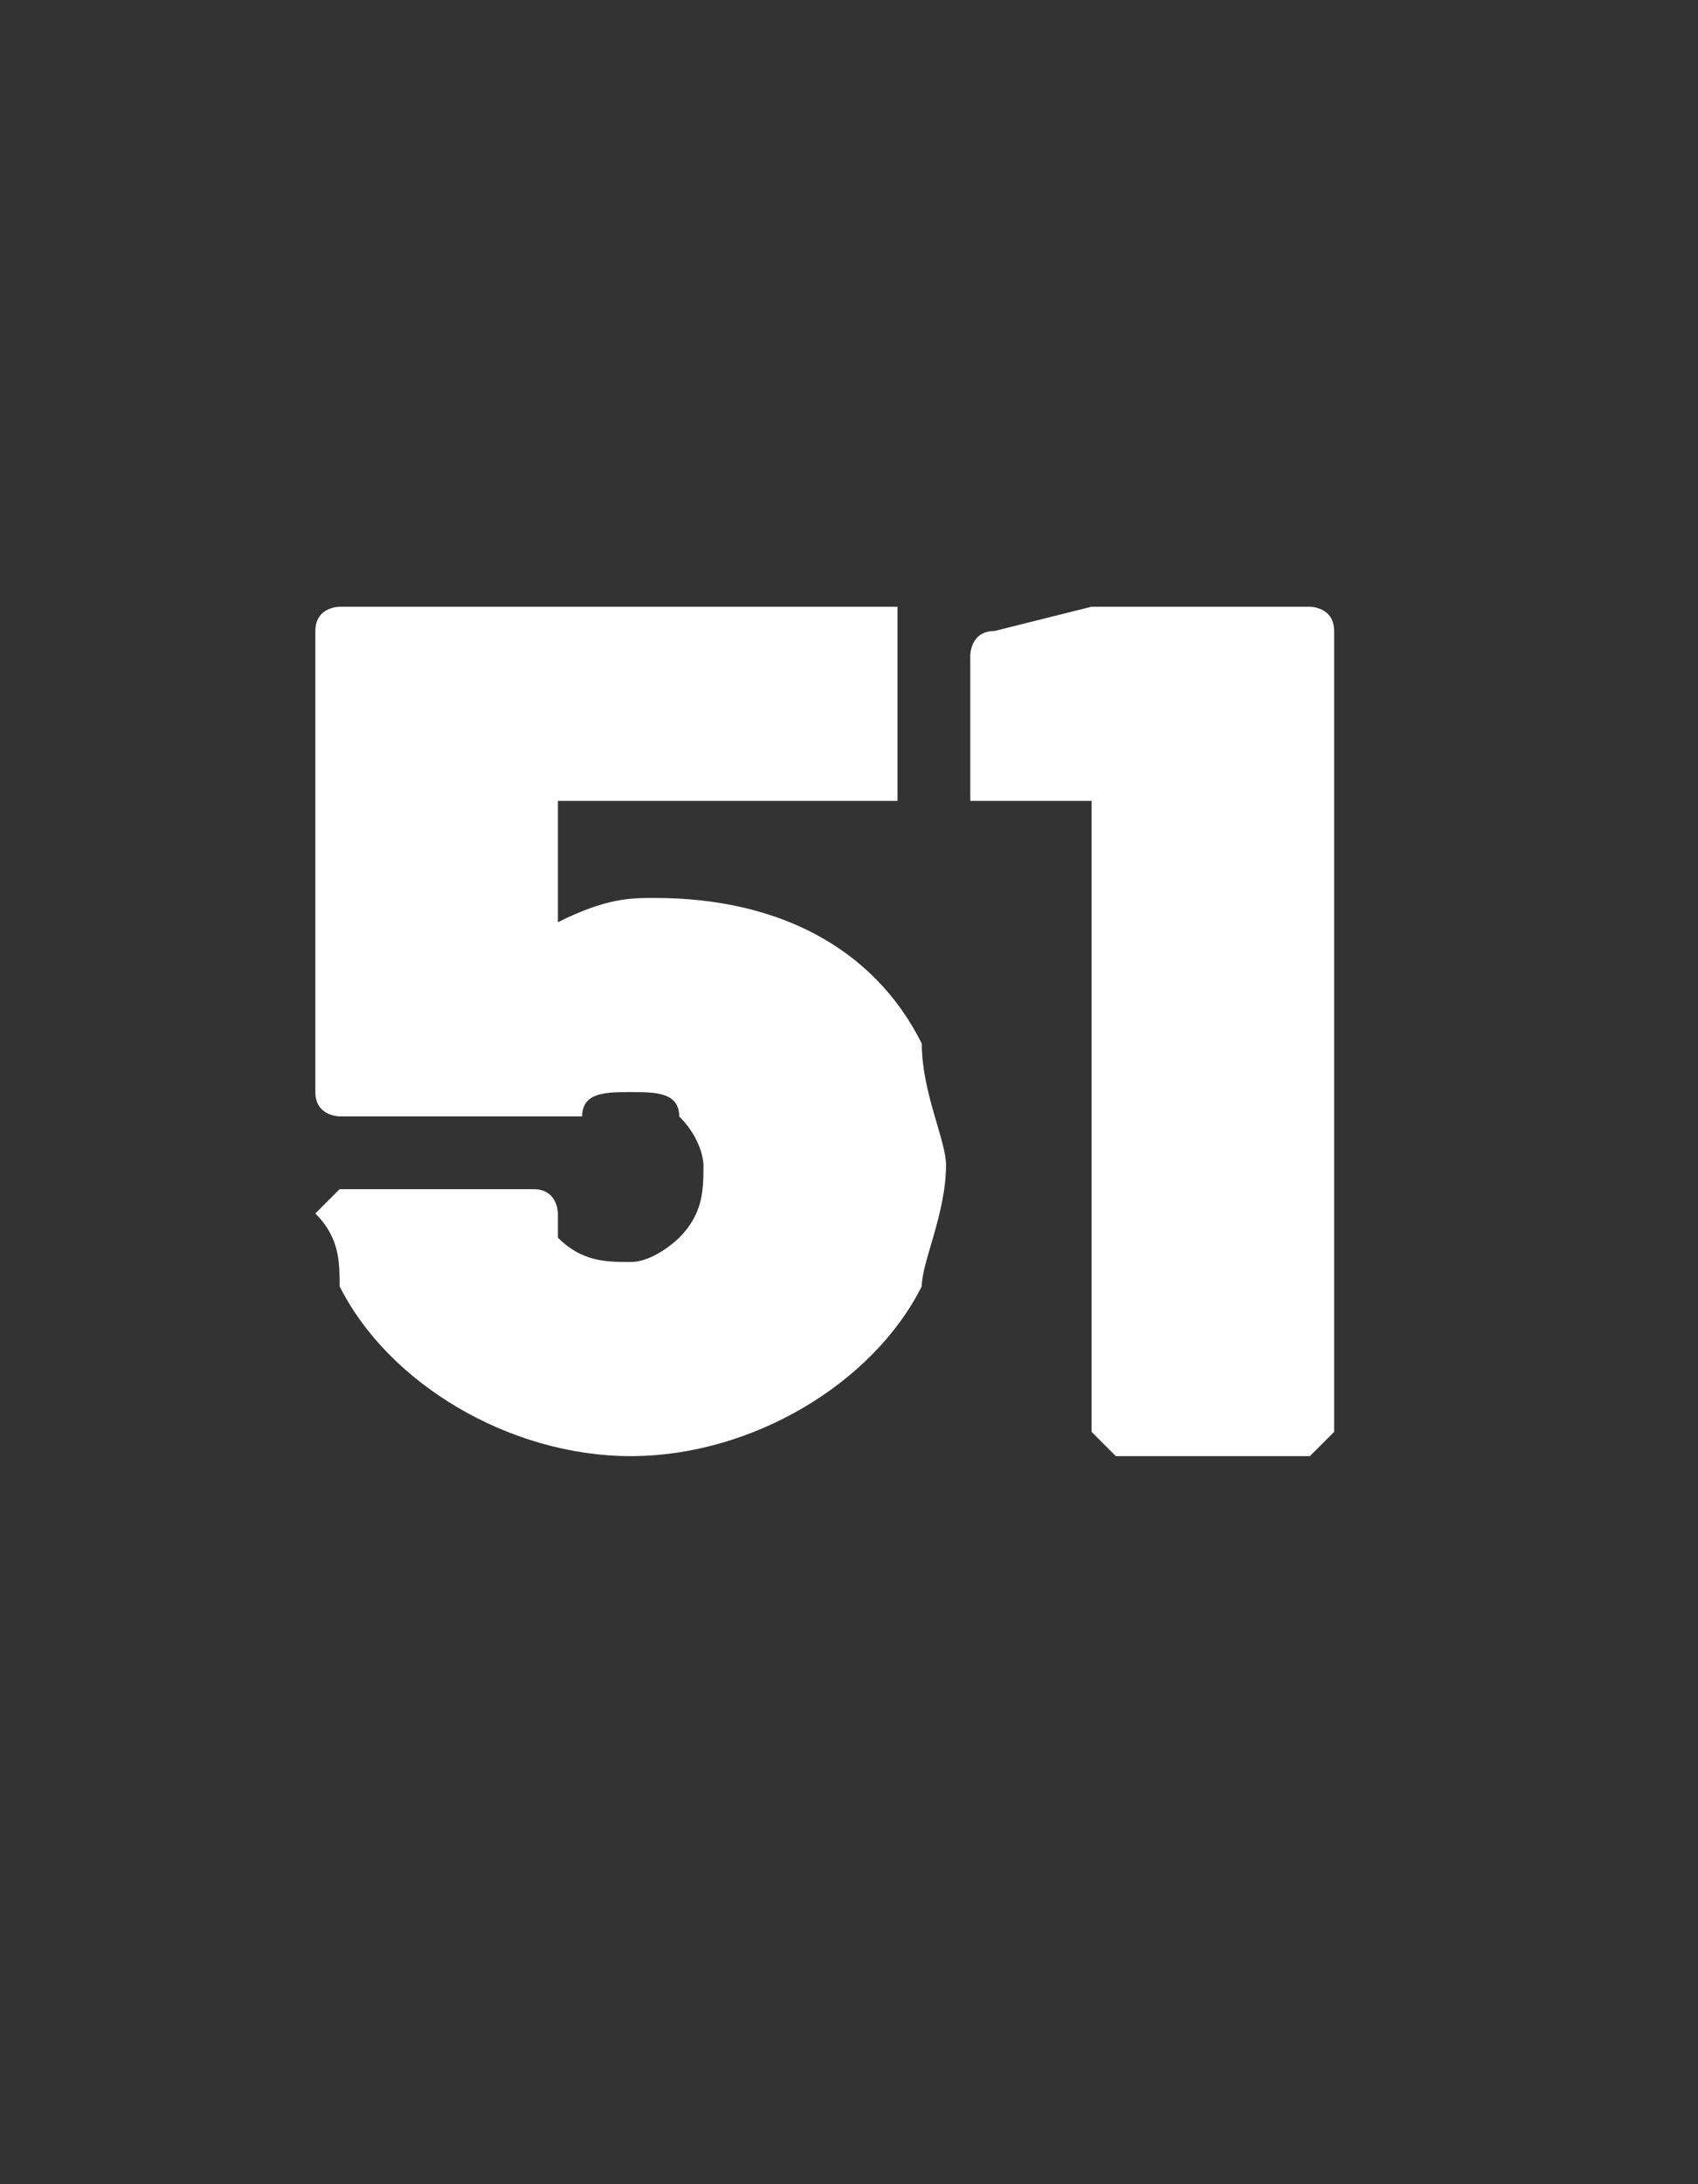<?xml version="1.0" standalone="no"?><!DOCTYPE svg PUBLIC "-//W3C//DTD SVG 1.1//EN" "http://www.w3.org/Graphics/SVG/1.1/DTD/svg11.dtd"><svg xmlns="http://www.w3.org/2000/svg" version="1.1" width="7px" height="9px" viewBox="0 -1 7 9" style="top:-1px"><rect x="0" y="-1" width="7" height="9" fill="#333333" stroke="none"/>  <desc>51</desc>  <defs/>  <g id="Polygon165110">    <path d="M 3.9 3.8 C 3.9 4 3.8 4.2 3.8 4.3 C 3.6 4.7 3.1 5 2.6 5 C 2.1 5 1.6 4.7 1.4 4.3 C 1.4 4.2 1.4 4.1 1.3 4 C 1.3 4 1.4 3.9 1.4 3.9 C 1.4 3.9 2.2 3.9 2.2 3.9 C 2.3 3.9 2.3 4 2.3 4 C 2.3 4 2.3 4 2.3 4.1 C 2.4 4.2 2.5 4.2 2.6 4.2 C 2.7 4.2 2.8 4.1 2.8 4.1 C 2.9 4 2.9 3.9 2.9 3.8 C 2.9 3.8 2.9 3.7 2.8 3.6 C 2.8 3.5 2.7 3.5 2.6 3.5 C 2.5 3.5 2.4 3.5 2.4 3.6 C 2.3 3.6 2.3 3.6 2.2 3.6 C 2.2 3.6 1.4 3.6 1.4 3.6 C 1.4 3.6 1.3 3.6 1.3 3.5 C 1.3 3.5 1.3 1.6 1.3 1.6 C 1.3 1.5 1.4 1.5 1.4 1.5 C 1.4 1.5 3.7 1.5 3.7 1.5 C 3.7 1.5 3.7 1.5 3.7 1.6 C 3.7 1.6 3.7 2.2 3.7 2.2 C 3.7 2.3 3.7 2.3 3.7 2.3 C 3.7 2.3 2.3 2.3 2.3 2.3 C 2.3 2.3 2.3 2.3 2.3 2.3 C 2.3 2.3 2.3 2.7 2.3 2.7 C 2.3 2.8 2.3 2.8 2.3 2.8 C 2.5 2.7 2.6 2.7 2.7 2.7 C 3.2 2.7 3.6 2.9 3.8 3.3 C 3.8 3.5 3.9 3.7 3.9 3.8 Z M 4.6 1.5 C 4.6 1.5 5.4 1.5 5.4 1.5 C 5.4 1.5 5.5 1.5 5.5 1.6 C 5.5 1.6 5.5 4.9 5.5 4.9 C 5.5 4.9 5.4 5 5.4 5 C 5.4 5 4.6 5 4.6 5 C 4.6 5 4.5 4.9 4.5 4.9 C 4.5 4.9 4.5 2.4 4.5 2.4 C 4.5 2.3 4.5 2.3 4.5 2.3 C 4.5 2.3 4.1 2.3 4.1 2.3 C 4.1 2.3 4 2.3 4 2.3 C 4 2.3 4 1.7 4 1.7 C 4 1.7 4 1.6 4.1 1.6 C 4.1 1.6 4.5 1.5 4.5 1.5 C 4.5 1.5 4.6 1.5 4.6 1.5 Z " stroke="none" fill="#fff"/>  </g></svg>
